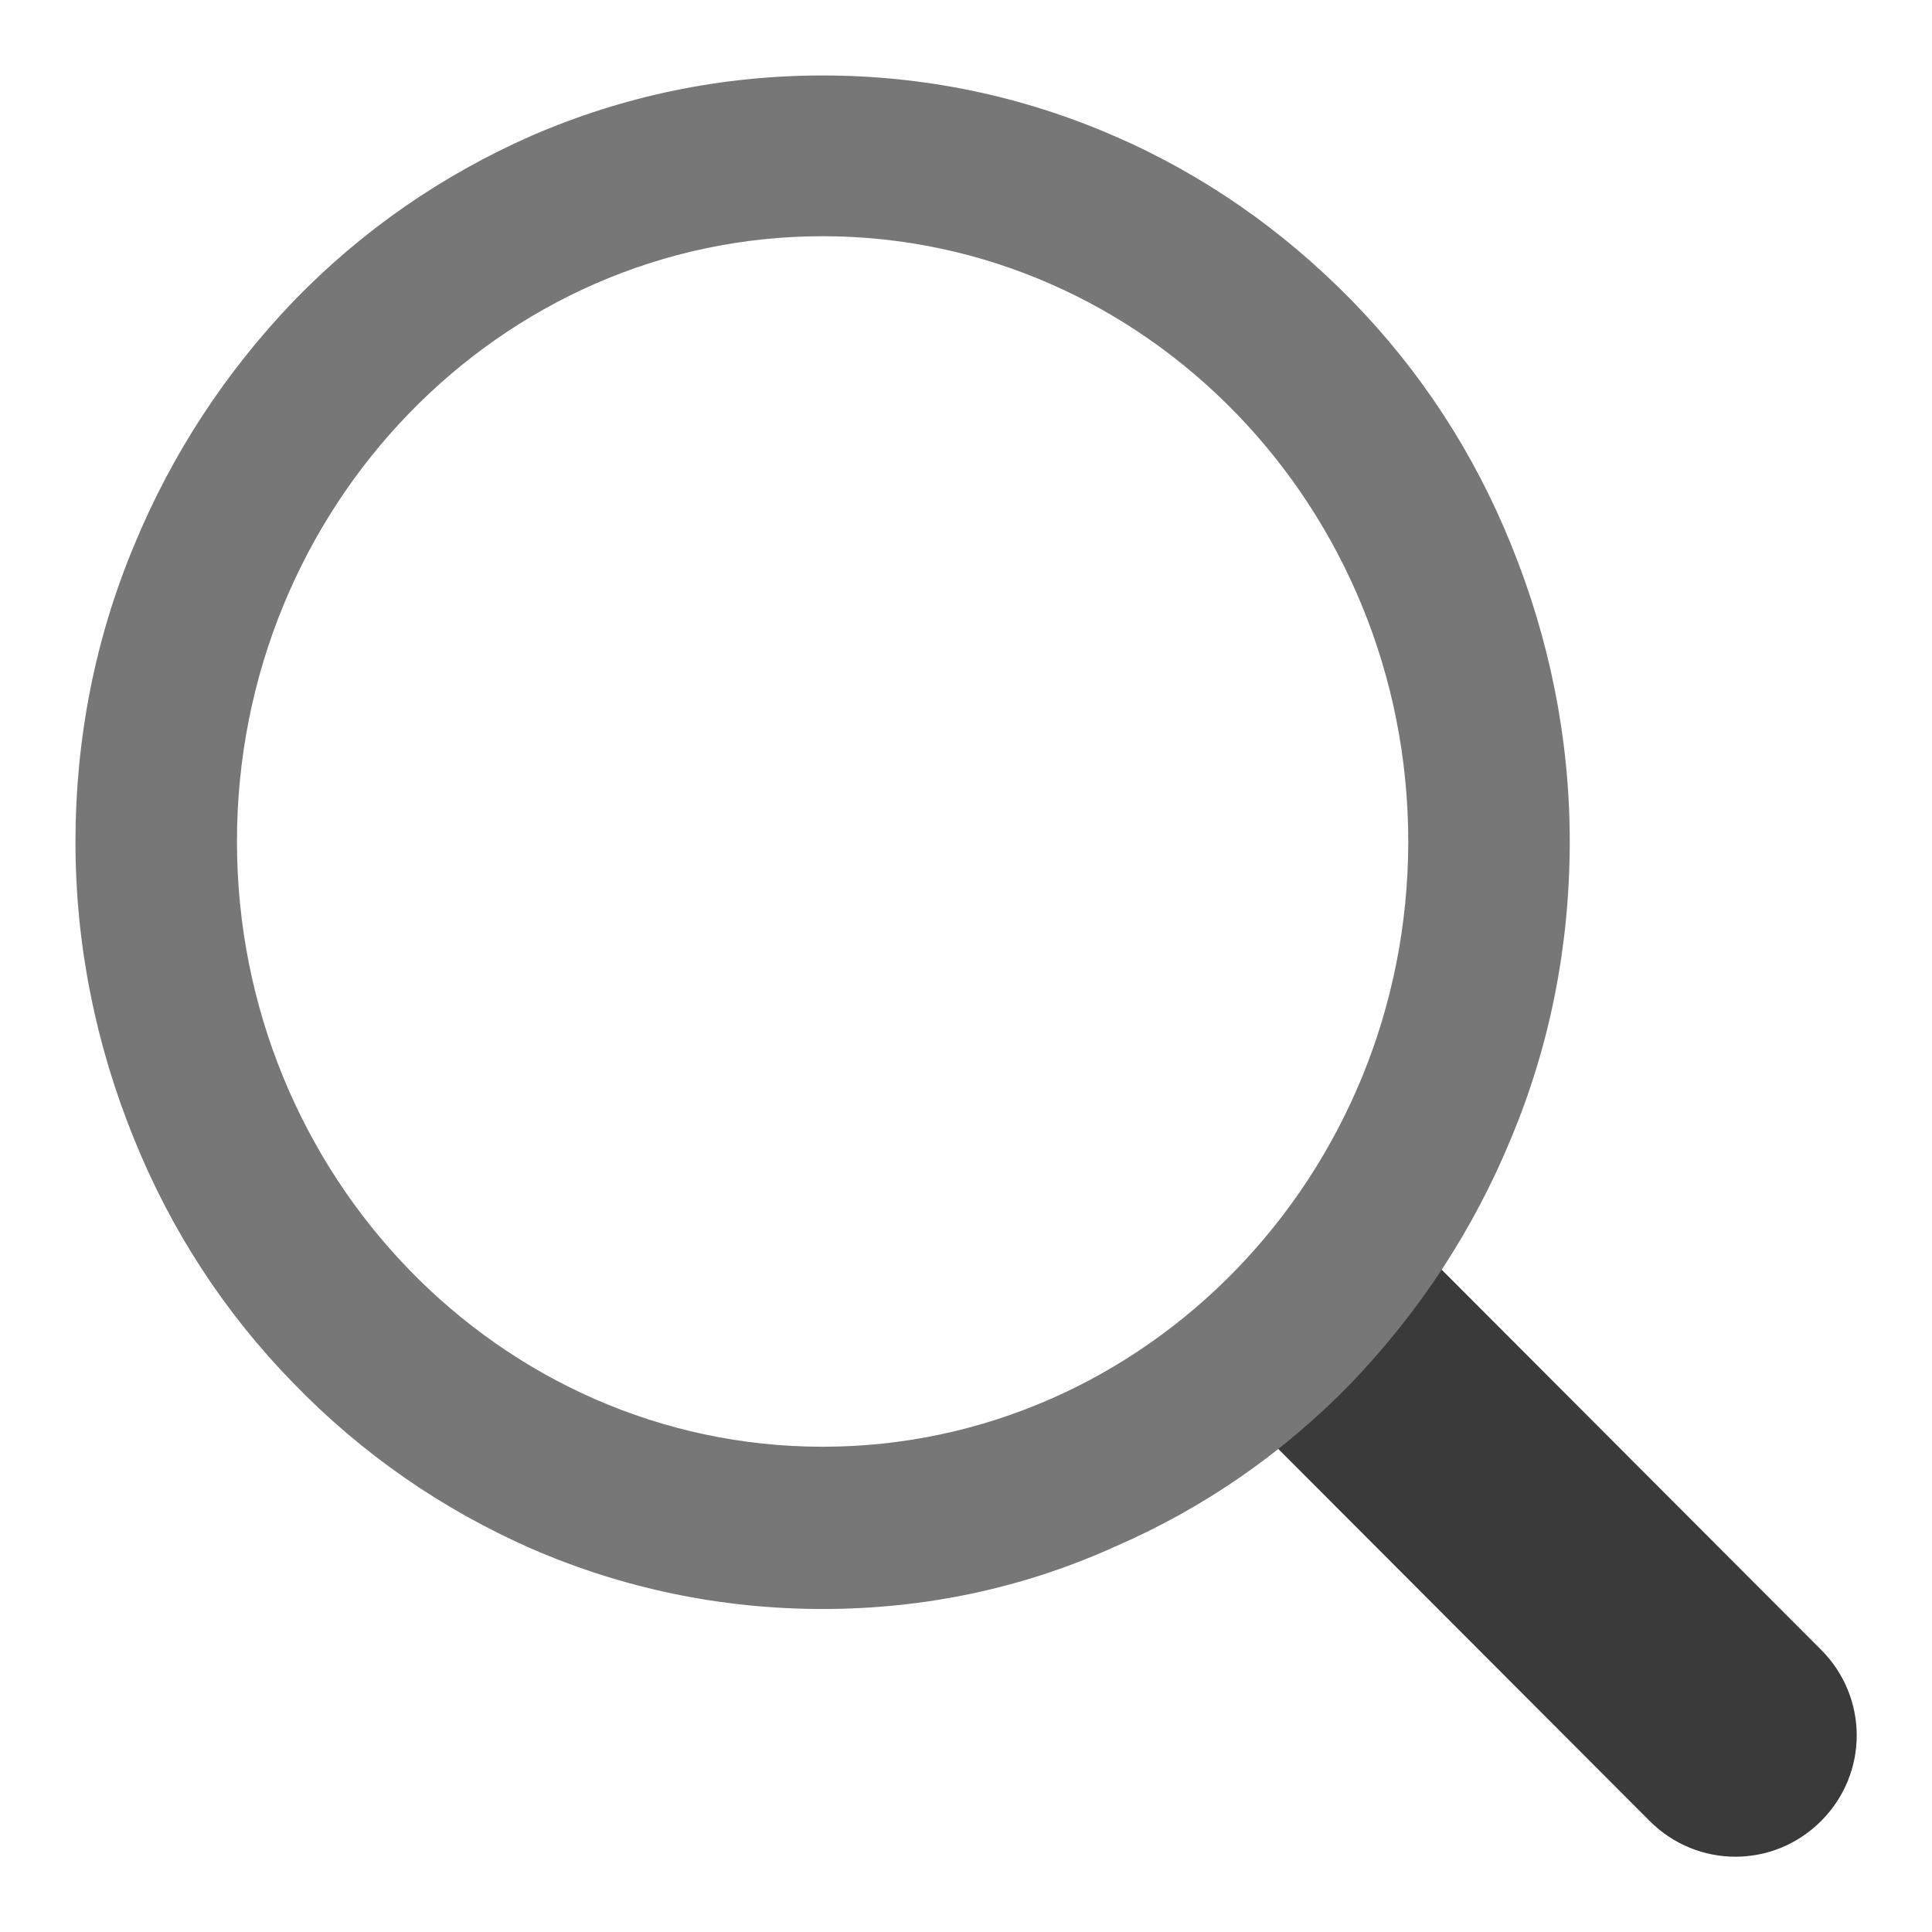 <?xml version="1.0" encoding="utf-8"?>
<!-- Svg Vector Icons : http://www.onlinewebfonts.com/icon -->
<!DOCTYPE svg PUBLIC "-//W3C//DTD SVG 1.1//EN" "http://www.w3.org/Graphics/SVG/1.1/DTD/svg11.dtd">
<svg version="1.1" xmlns="http://www.w3.org/2000/svg" xmlns:xlink="http://www.w3.org/1999/xlink" x="0px" y="0px" viewBox="0 0 256 256" enable-background="new 0 0 256 256" xml:space="preserve">
<g> <path fill="#3a3a3a" d="M218.6,241.3l-54.8-54.9l22.7-22.7l54.8,54.9c6.3,6.3,6.3,16.4,0,22.7C235,247.6,224.9,247.6,218.6,241.3 L218.6,241.3z"/> <path fill="#777778" d="M109,213.2c-13.4,0-26.4-2.7-38.6-8C58.6,200,48,192.7,38.9,183.3c-9.1-9.3-16.2-20.2-21.1-32.3 c-5.1-12.5-7.8-25.8-7.8-39.4c0-13.7,2.6-27,7.8-39.4c5-12.1,12.1-22.9,21.1-32.3C48,30.5,58.6,23.2,70.4,18 c12.2-5.3,25.2-8,38.6-8s26.4,2.7,38.6,8c11.8,5.1,22.4,12.5,31.5,21.8c9.1,9.3,16.2,20.2,21.1,32.3c5.1,12.5,7.8,25.8,7.8,39.4 c0,13.7-2.6,27-7.8,39.4c-5,12.1-12.1,22.9-21.1,32.3c-9.1,9.4-19.7,16.7-31.5,21.8C135.4,210.5,122.4,213.2,109,213.2z M109,31.3 c-42.8,0-77.6,36-77.6,80.2c0,44.2,34.8,80.2,77.6,80.2s77.6-36,77.6-80.2C186.6,67.3,151.8,31.3,109,31.3z"/></g>
</svg>